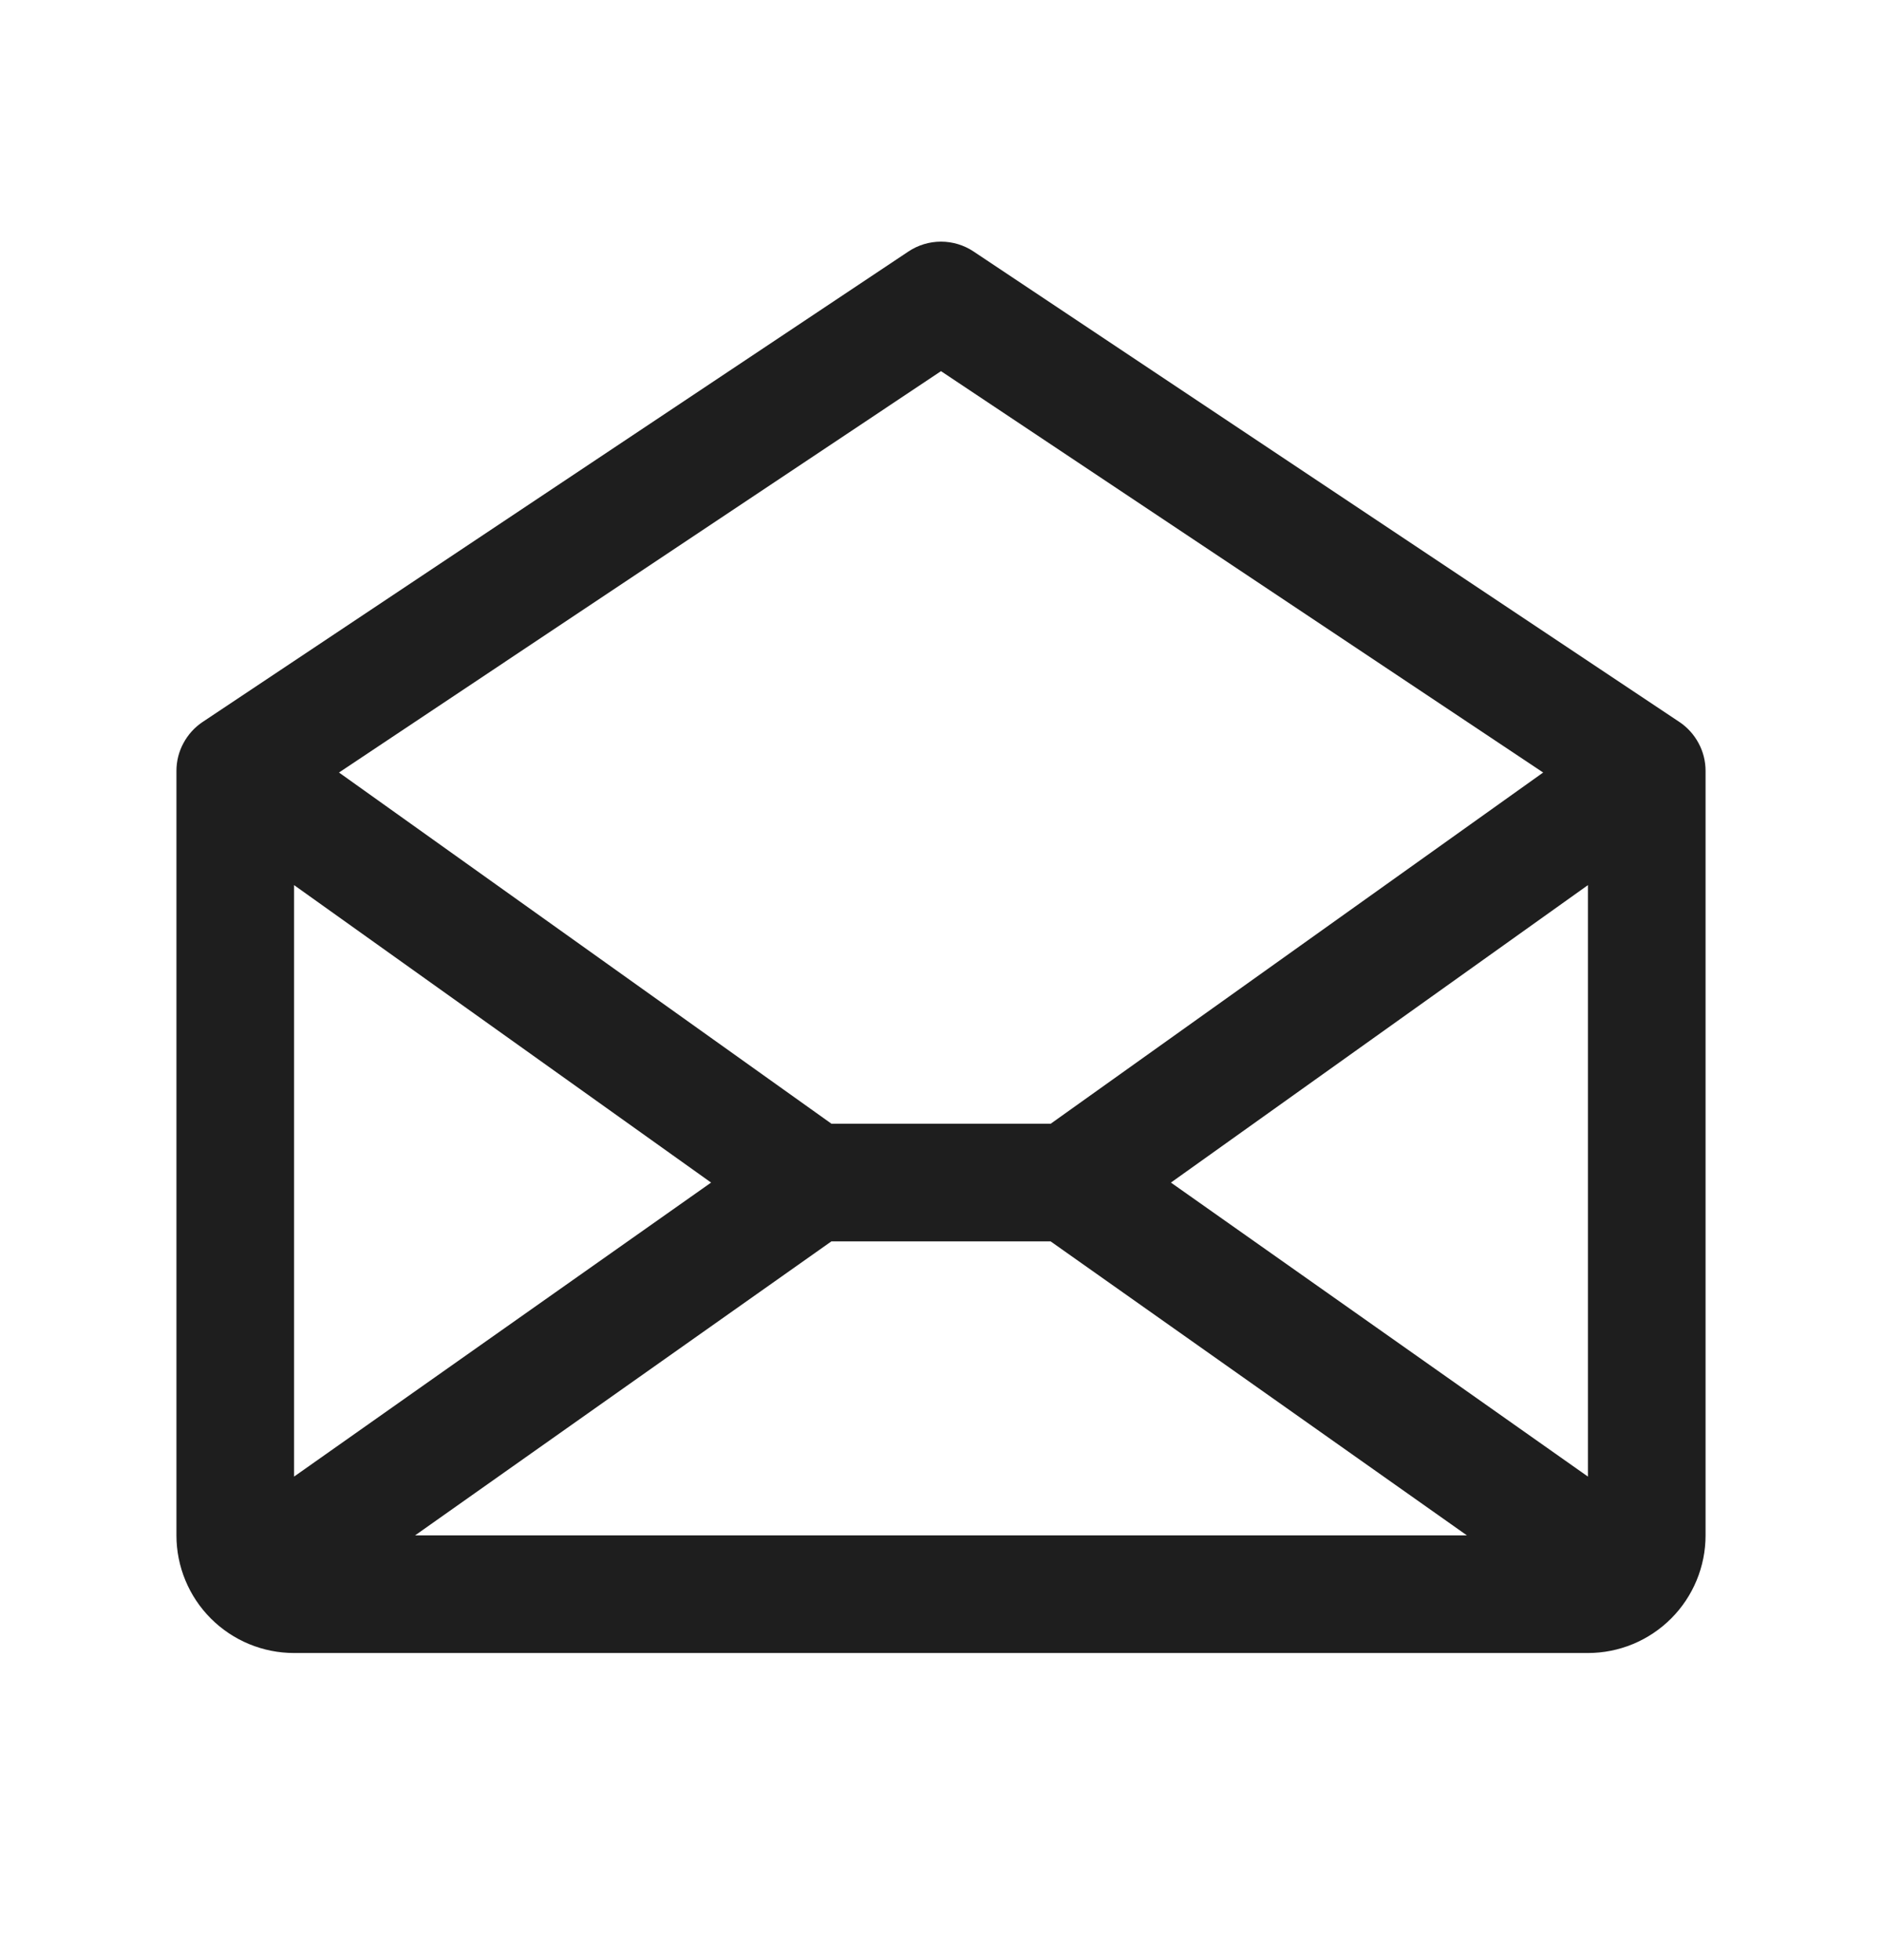 <svg width="24" height="25" viewBox="0 0 24 25" fill="none" xmlns="http://www.w3.org/2000/svg">
<path d="M21.416 9.208L12.416 3.208C12.293 3.126 12.148 3.082 12 3.082C11.852 3.082 11.707 3.126 11.584 3.208L2.584 9.208C2.481 9.277 2.397 9.37 2.339 9.479C2.28 9.588 2.25 9.709 2.25 9.833V19.583C2.25 19.98 2.408 20.362 2.689 20.643C2.971 20.925 3.352 21.083 3.75 21.083H20.25C20.648 21.083 21.029 20.925 21.311 20.643C21.592 20.362 21.75 19.98 21.75 19.583V9.833C21.75 9.709 21.72 9.588 21.661 9.479C21.603 9.37 21.519 9.277 21.416 9.208ZM9.068 15.083L3.75 18.833V11.289L9.068 15.083ZM10.602 15.833H13.398L18.707 19.583H5.293L10.602 15.833ZM14.932 15.083L20.25 11.289V18.833L14.932 15.083ZM12 4.734L19.679 9.853L13.398 14.333H10.604L4.323 9.853L12 4.734Z" fill="#1E1E1E"/>
</svg>
